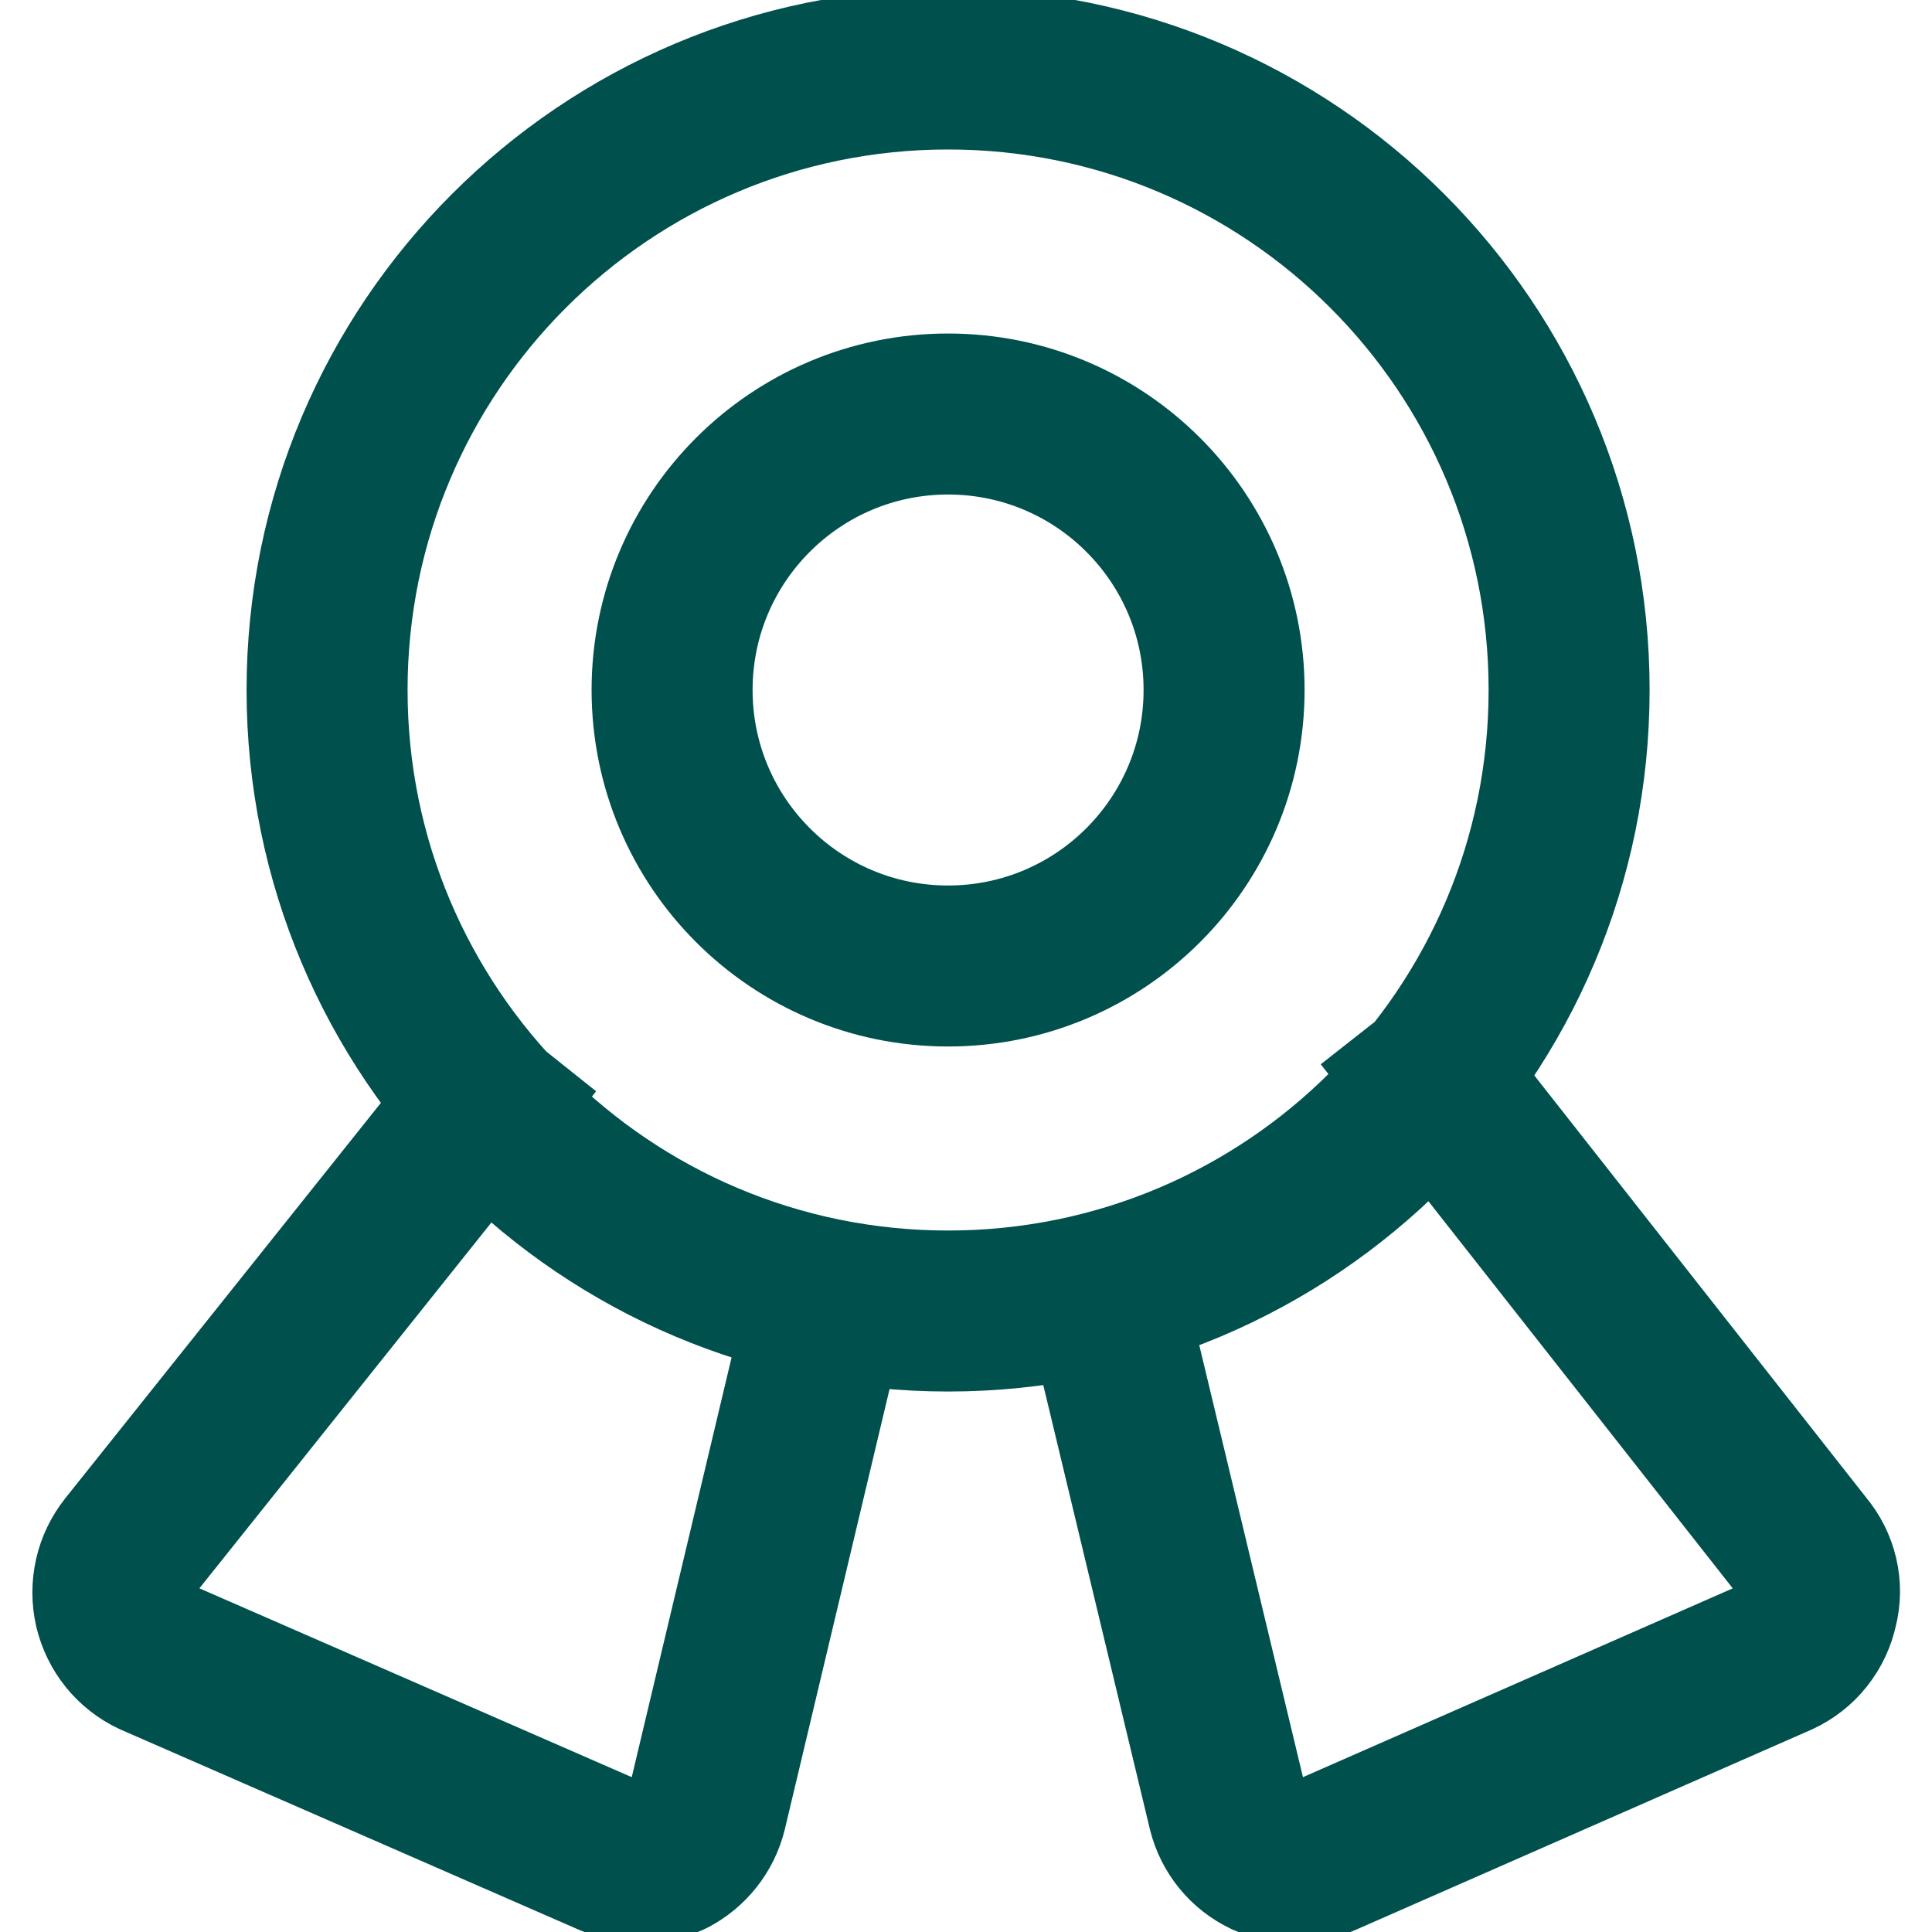 <svg width="24" height="24" viewBox="0 0 24 24" fill="none" xmlns="http://www.w3.org/2000/svg">
<g clip-path="url(#clip0_6968_42357)">
<path d="M10.286 16.148L8.777 22.491C8.747 22.612 8.692 22.725 8.615 22.822C8.538 22.92 8.441 23 8.331 23.057C8.215 23.108 8.09 23.134 7.963 23.134C7.836 23.134 7.71 23.108 7.594 23.057L1.903 20.571C1.783 20.515 1.678 20.432 1.595 20.329C1.513 20.227 1.454 20.106 1.424 19.978C1.395 19.849 1.395 19.715 1.424 19.587C1.453 19.458 1.512 19.337 1.594 19.234L6 13.714M13.714 16.063L15.257 22.491C15.288 22.614 15.345 22.728 15.425 22.826C15.505 22.924 15.606 23.003 15.72 23.057C15.833 23.108 15.956 23.135 16.08 23.135C16.204 23.135 16.327 23.108 16.44 23.057L22.097 20.572C22.218 20.516 22.325 20.433 22.408 20.328C22.491 20.224 22.549 20.102 22.577 19.971C22.61 19.844 22.611 19.71 22.581 19.582C22.551 19.454 22.491 19.334 22.406 19.234L17.811 13.389M19.492 8.571C19.492 12.832 16.038 16.286 11.777 16.286C7.517 16.286 4.063 12.832 4.063 8.571C4.063 4.311 7.517 0.857 11.777 0.857C16.038 0.857 19.492 4.311 19.492 8.571ZM15.206 8.571C15.206 10.465 13.671 12 11.777 12C9.884 12 8.349 10.465 8.349 8.571C8.349 6.678 9.884 5.143 11.777 5.143C13.671 5.143 15.206 6.678 15.206 8.571Z" stroke="#00504E" stroke-width="2" stroke-linecap="square" stroke-linejoin="round"/>
</g>
<defs>
<clipPath id="clip0_6968_42357">
<rect width="24" height="24" fill="white"/>
</clipPath>
</defs>
</svg>
